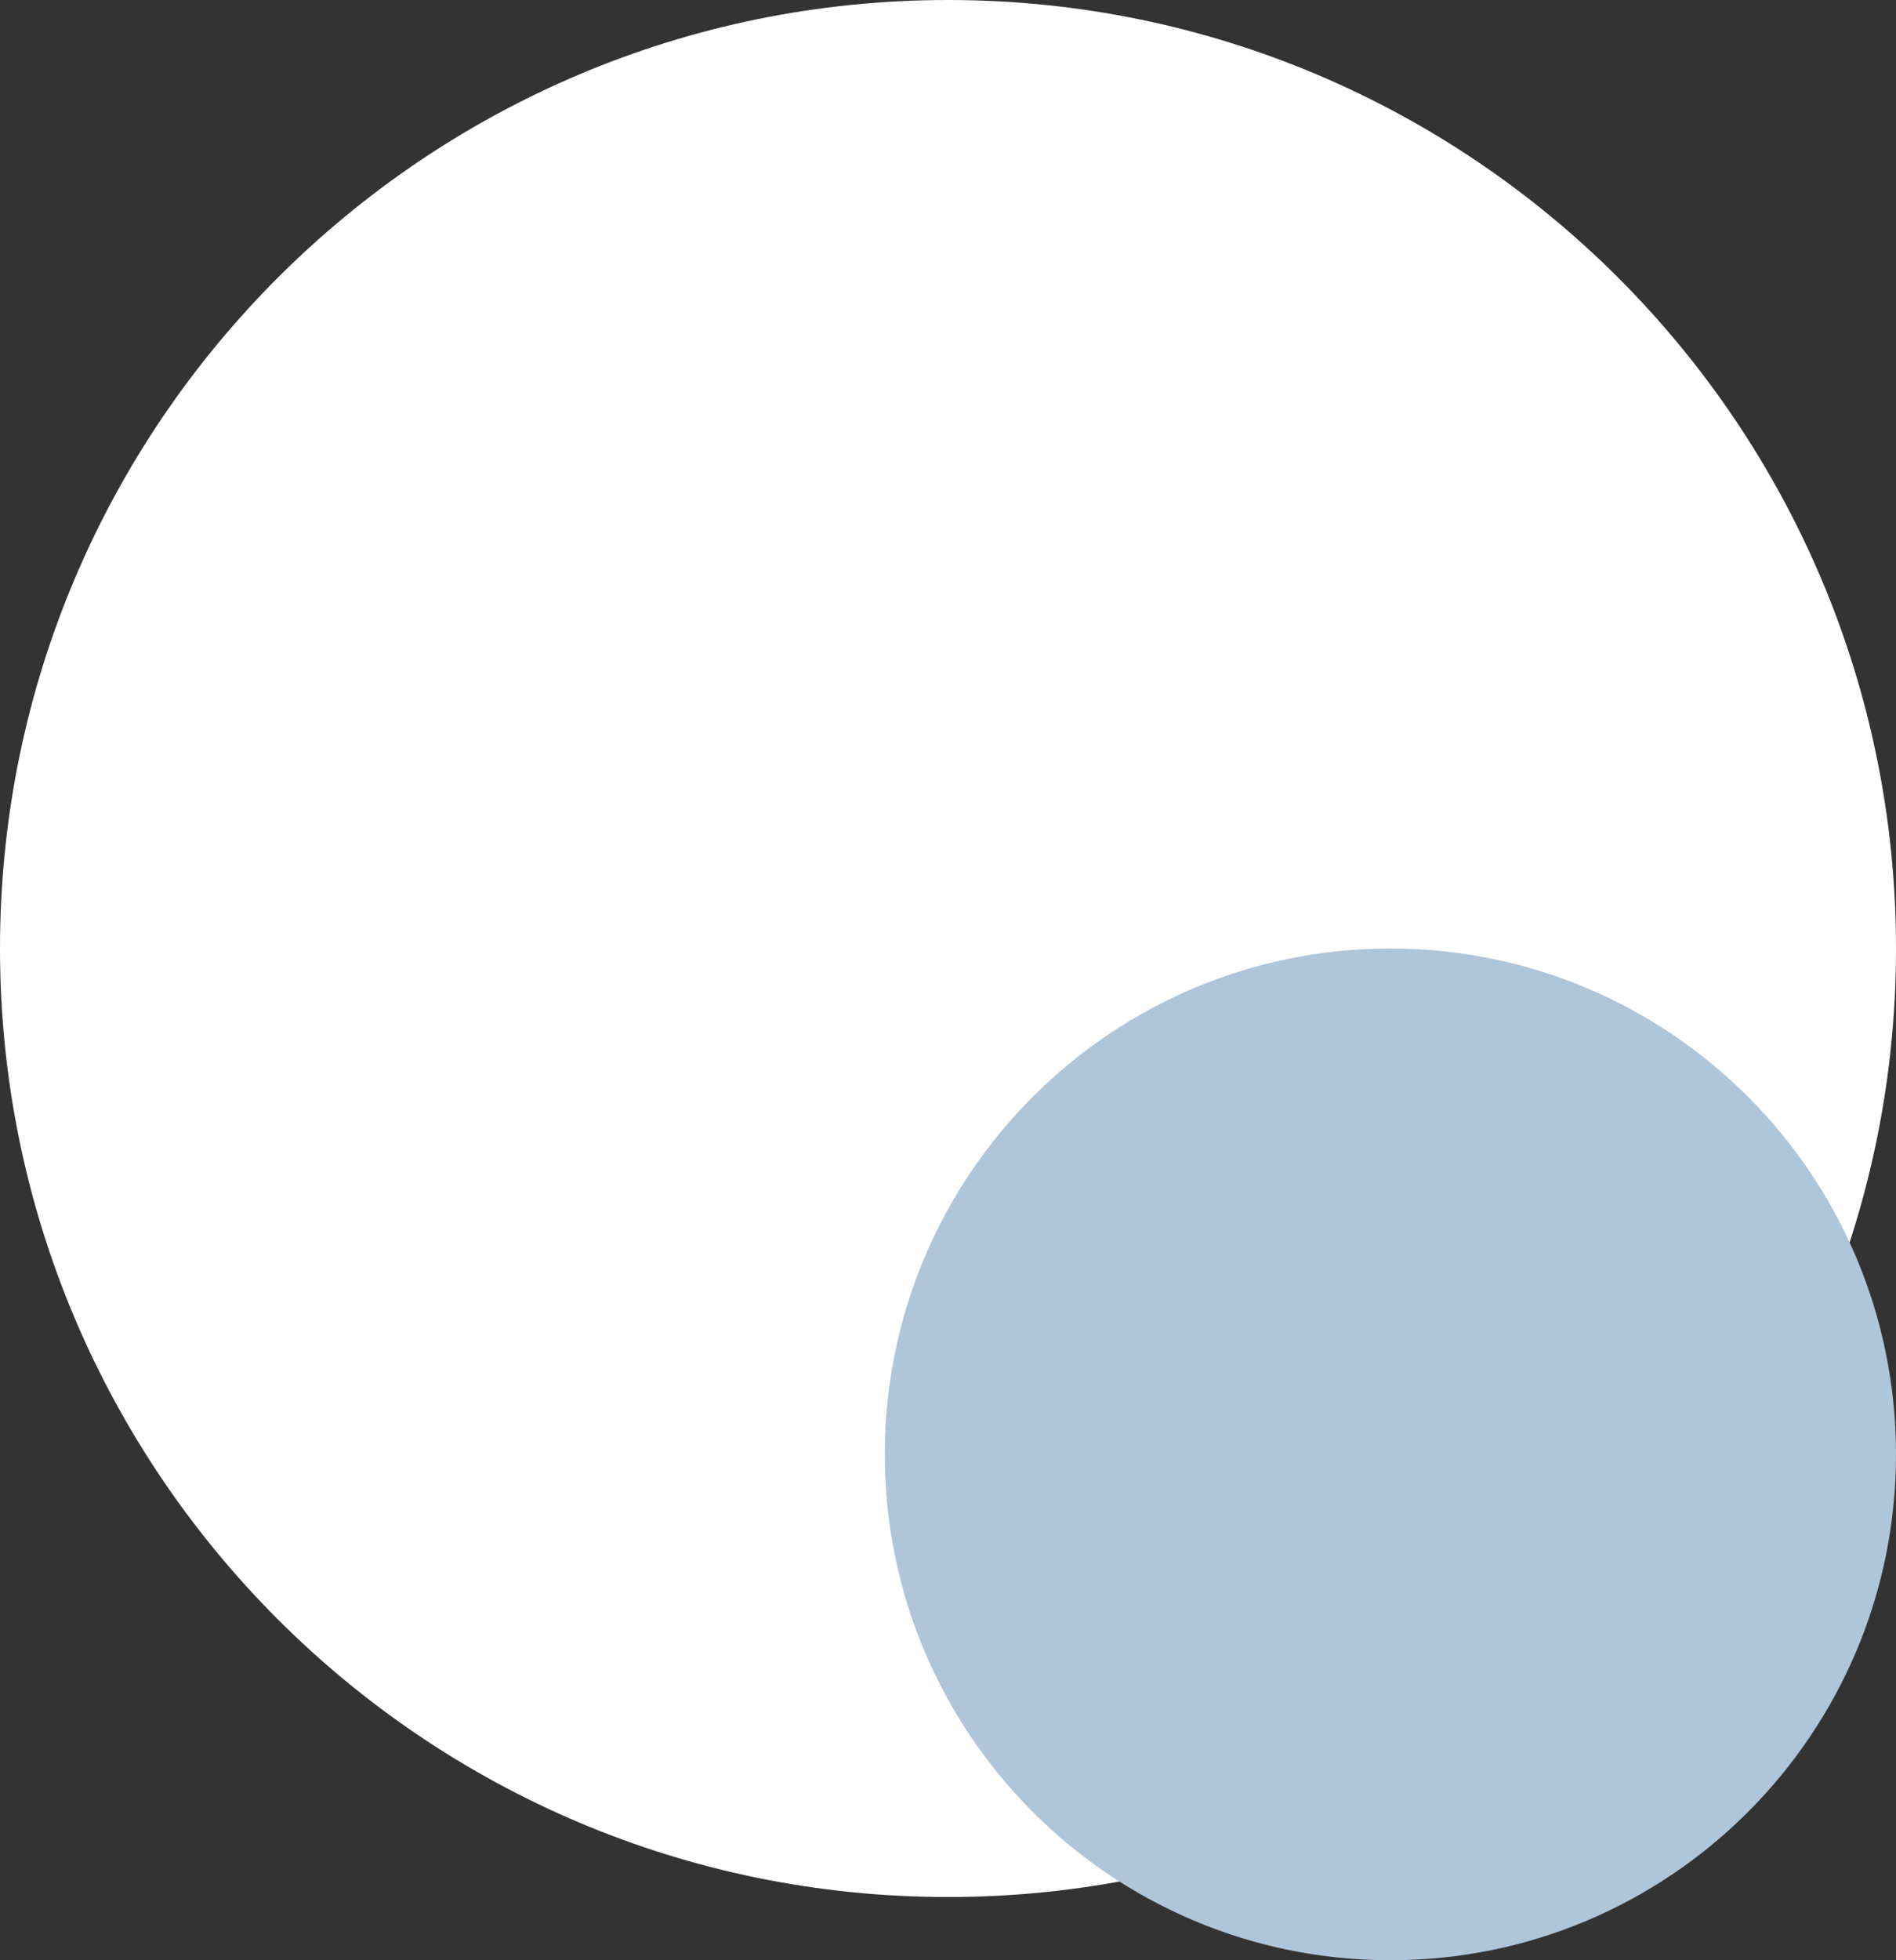 <svg width="30" height="31" viewBox="0 0 30 31" fill="none" xmlns="http://www.w3.org/2000/svg">
<rect x="0" y="0" width="30" height="31" fill="#333333" stroke="none"/>
<path d="M15 30C23.284 30 30 23.284 30 15C30 6.716 23.284 0 15 0C6.716 0 0 6.716 0 15C0 23.284 6.716 30 15 30Z" fill="#ffffff"/>
<path d="M22 31C26.418 31 30 27.418 30 23C30 18.582 26.418 15 22 15C17.582 15 14 18.582 14 23C14 27.418 17.582 31 22 31Z" fill="#AFC5DA"/>
</svg>
